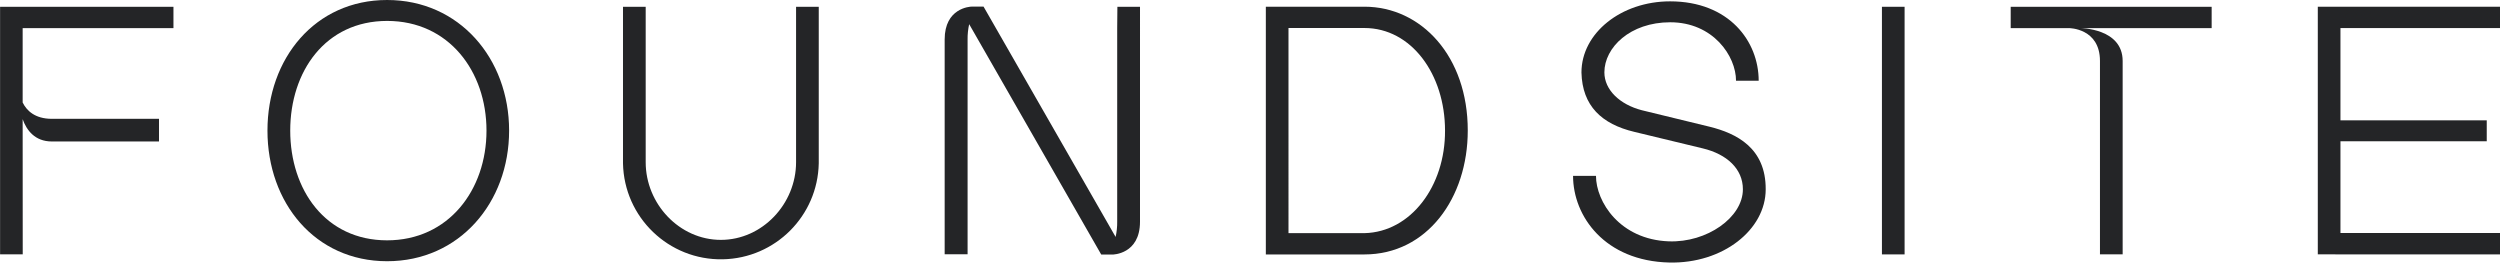 <?xml version="1.0" encoding="UTF-8"?> <!-- Generator: Adobe Illustrator 25.2.1, SVG Export Plug-In . SVG Version: 6.00 Build 0) --> <svg xmlns="http://www.w3.org/2000/svg" xmlns:xlink="http://www.w3.org/1999/xlink" version="1.1" id="Layer_1" x="0px" y="0px" viewBox="0 0 648.88 68.19" style="enable-background:new 0 0 648.88 68.19;" xml:space="preserve"> <style type="text/css"> .st0{fill:#242527;} </style> <path class="st0" d="M443.81,32.91l-17.67-4.3c-5.67-1.47-9.72-5.25-9.72-9.83c0-6.44,6.68-13,17.09-13 c11.11,0,17.08,8.74,17.08,15.18h5.88c0-10.24-7.68-20.61-23-20.61c-12.69,0-23,8.23-23,18.47c0.21,8.68,5.28,13.39,13.7,15.4 l17.77,4.29c6.28,1.5,10.43,5.33,10.43,10.62c0,7.31-9.33,13.88-19.24,13.51c-12.69-0.47-18.89-10.26-18.89-17h-5.95 c0,10.51,8.26,22.12,25,22.5c13.89,0.31,25-8.52,25-19C458.35,38.35,450.62,34.61,443.81,32.91z"></path> <path class="st0" d="M100.48,0C81.76,0,69.42,15.18,69.42,33.9s12.34,33.9,31.06,33.9s31.66-15.19,31.66-33.9S119.21,0,100.48,0z M100.48,62.38c-16,0-25.15-13.09-25.15-28.48s9.15-28.47,25.15-28.47s25.79,13.08,25.79,28.47s-9.83,28.48-25.82,28.48 L100.48,62.38z"></path> <path class="st0" d="M354.14,1.74h-25.59v64.3h25.59c16.23,0,26.82-14.63,26.82-32.15C380.99,14.67,368.93,1.74,354.14,1.74z M354.14,60.51h-19.71V7.27h19.71c12.17,0,20.92,12,20.92,26.62c0.08,14.46-8.92,26.33-20.87,26.62H354.14z"></path> <rect x="488.46" y="1.76" class="st0" width="5.88" height="64.27"></rect> <path class="st0" d="M289.97,7.3L289.97,7.3v50.2c0.02,1.34-0.12,2.69-0.41,4L255.28,1.71h-3c-0.61,0-7.09,0.41-7.09,8.52v55.76 h5.95V10.27c-0.02-1.34,0.12-2.69,0.41-4l34.28,59.8h2.92c0,0,7.14,0,7.14-8.53V1.76h-5.87L289.97,7.3z"></path> <path class="st0" d="M5.88,30.93c1,2.84,3.16,5.79,7.58,5.79h27.81v-5.88H13.46c-4.42,0-6.55-2.15-7.58-4.23V7.3h39.14V1.76h-45 v64.26H5.9L5.88,30.93z"></path> <path class="st0" d="M574.04,7.3V1.76h-52.16V7.3h15.17c0,0,8,0,8,8.53v50.19h5.89V15.83c0-8.53-11-8.53-11-8.53H574.04z"></path> <polygon class="st0" points="648.88,66.03 648.88,60.48 607.47,60.48 607.47,36.66 645.44,36.66 645.44,31.23 607.47,31.23 607.47,7.29 648.88,7.29 648.88,1.75 601.59,1.75 601.59,66.02 "></polygon> <path class="st0" d="M167.59,1.77h-5.89V42.4c0.28,14.03,11.88,25.18,25.91,24.9c13.64-0.27,24.63-11.26,24.9-24.9V1.77h-5.89v40.34 c0,10.78-8.74,20.15-19.52,20.15s-19.51-9.37-19.51-20.15L167.59,1.77z"></path> </svg> 